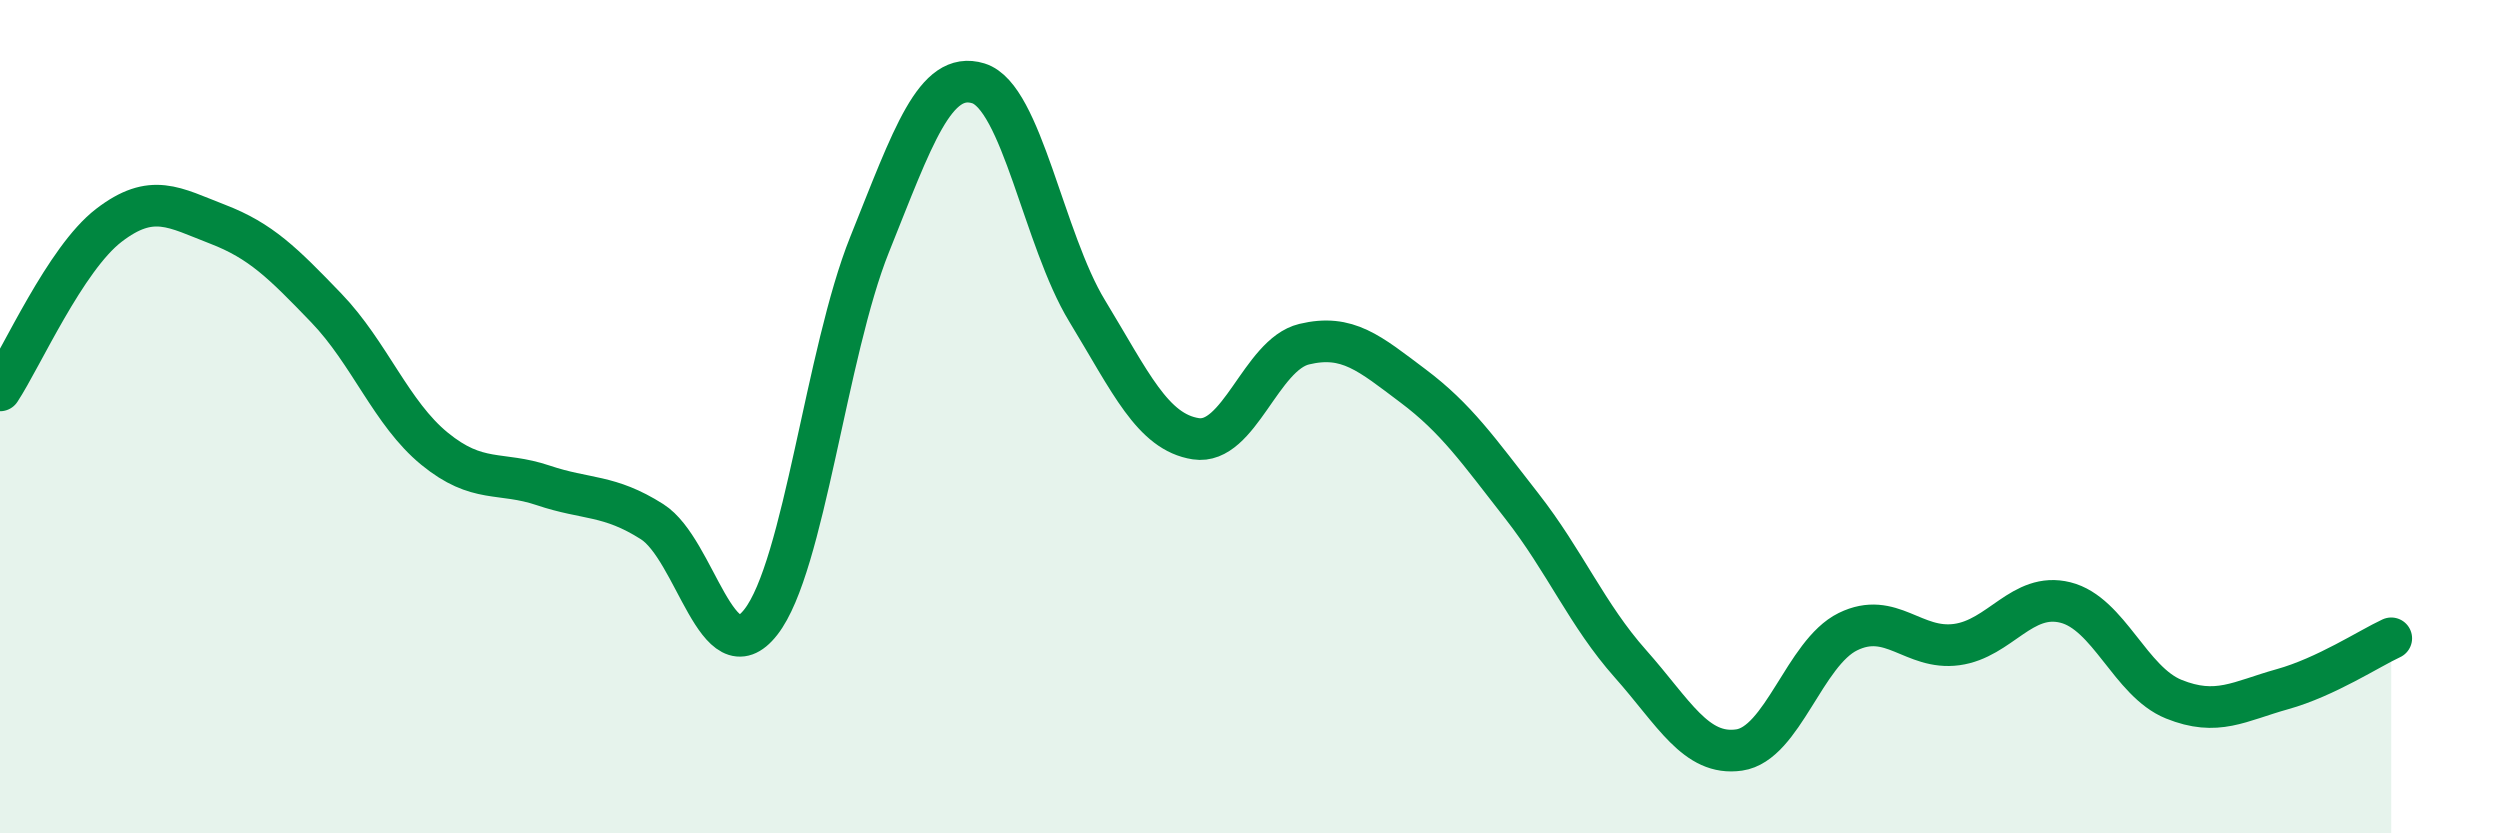 
    <svg width="60" height="20" viewBox="0 0 60 20" xmlns="http://www.w3.org/2000/svg">
      <path
        d="M 0,9.37 C 0.52,8.58 1.57,6.21 2.61,5.41 C 3.65,4.61 4.18,4.98 5.22,5.38 C 6.26,5.78 6.79,6.31 7.83,7.39 C 8.87,8.47 9.39,9.92 10.43,10.77 C 11.47,11.62 12,11.3 13.04,11.65 C 14.08,12 14.61,11.86 15.65,12.52 C 16.69,13.18 17.22,16.26 18.26,14.93 C 19.3,13.6 19.83,8.46 20.87,5.87 C 21.91,3.28 22.44,1.68 23.48,2 C 24.52,2.32 25.05,5.75 26.09,7.46 C 27.13,9.17 27.66,10.37 28.7,10.53 C 29.74,10.69 30.26,8.51 31.3,8.26 C 32.34,8.01 32.87,8.48 33.91,9.26 C 34.95,10.04 35.48,10.81 36.52,12.14 C 37.56,13.47 38.09,14.76 39.13,15.93 C 40.17,17.1 40.7,18.15 41.74,18 C 42.78,17.85 43.31,15.67 44.35,15.16 C 45.39,14.65 45.92,15.61 46.96,15.47 C 48,15.33 48.53,14.2 49.57,14.46 C 50.61,14.72 51.13,16.36 52.17,16.78 C 53.21,17.2 53.74,16.83 54.78,16.54 C 55.82,16.25 56.87,15.56 57.39,15.32L57.39 20L0 20Z"
        fill="#008740"
        opacity="0.1"
        stroke-linecap="round"
        stroke-linejoin="round"
      />
      <path
        d="M 0,9.37 C 0.52,8.58 1.57,6.21 2.61,5.41 C 3.65,4.61 4.18,4.98 5.22,5.38 C 6.26,5.78 6.79,6.31 7.83,7.39 C 8.87,8.47 9.39,9.92 10.43,10.77 C 11.47,11.62 12,11.3 13.04,11.65 C 14.08,12 14.61,11.86 15.65,12.52 C 16.69,13.18 17.22,16.26 18.26,14.93 C 19.3,13.6 19.83,8.46 20.87,5.87 C 21.91,3.28 22.44,1.68 23.48,2 C 24.52,2.32 25.05,5.75 26.09,7.46 C 27.13,9.17 27.66,10.37 28.7,10.53 C 29.74,10.69 30.26,8.51 31.3,8.26 C 32.34,8.01 32.87,8.48 33.91,9.26 C 34.95,10.04 35.48,10.81 36.52,12.14 C 37.56,13.47 38.09,14.76 39.13,15.93 C 40.17,17.1 40.7,18.15 41.74,18 C 42.78,17.85 43.31,15.67 44.35,15.16 C 45.39,14.65 45.92,15.61 46.96,15.47 C 48,15.33 48.53,14.2 49.57,14.46 C 50.61,14.72 51.13,16.36 52.17,16.78 C 53.21,17.2 53.74,16.83 54.78,16.54 C 55.82,16.25 56.87,15.56 57.39,15.32"
        stroke="#008740"
        stroke-width="1"
        fill="none"
        stroke-linecap="round"
        stroke-linejoin="round"
      />
    </svg>
  